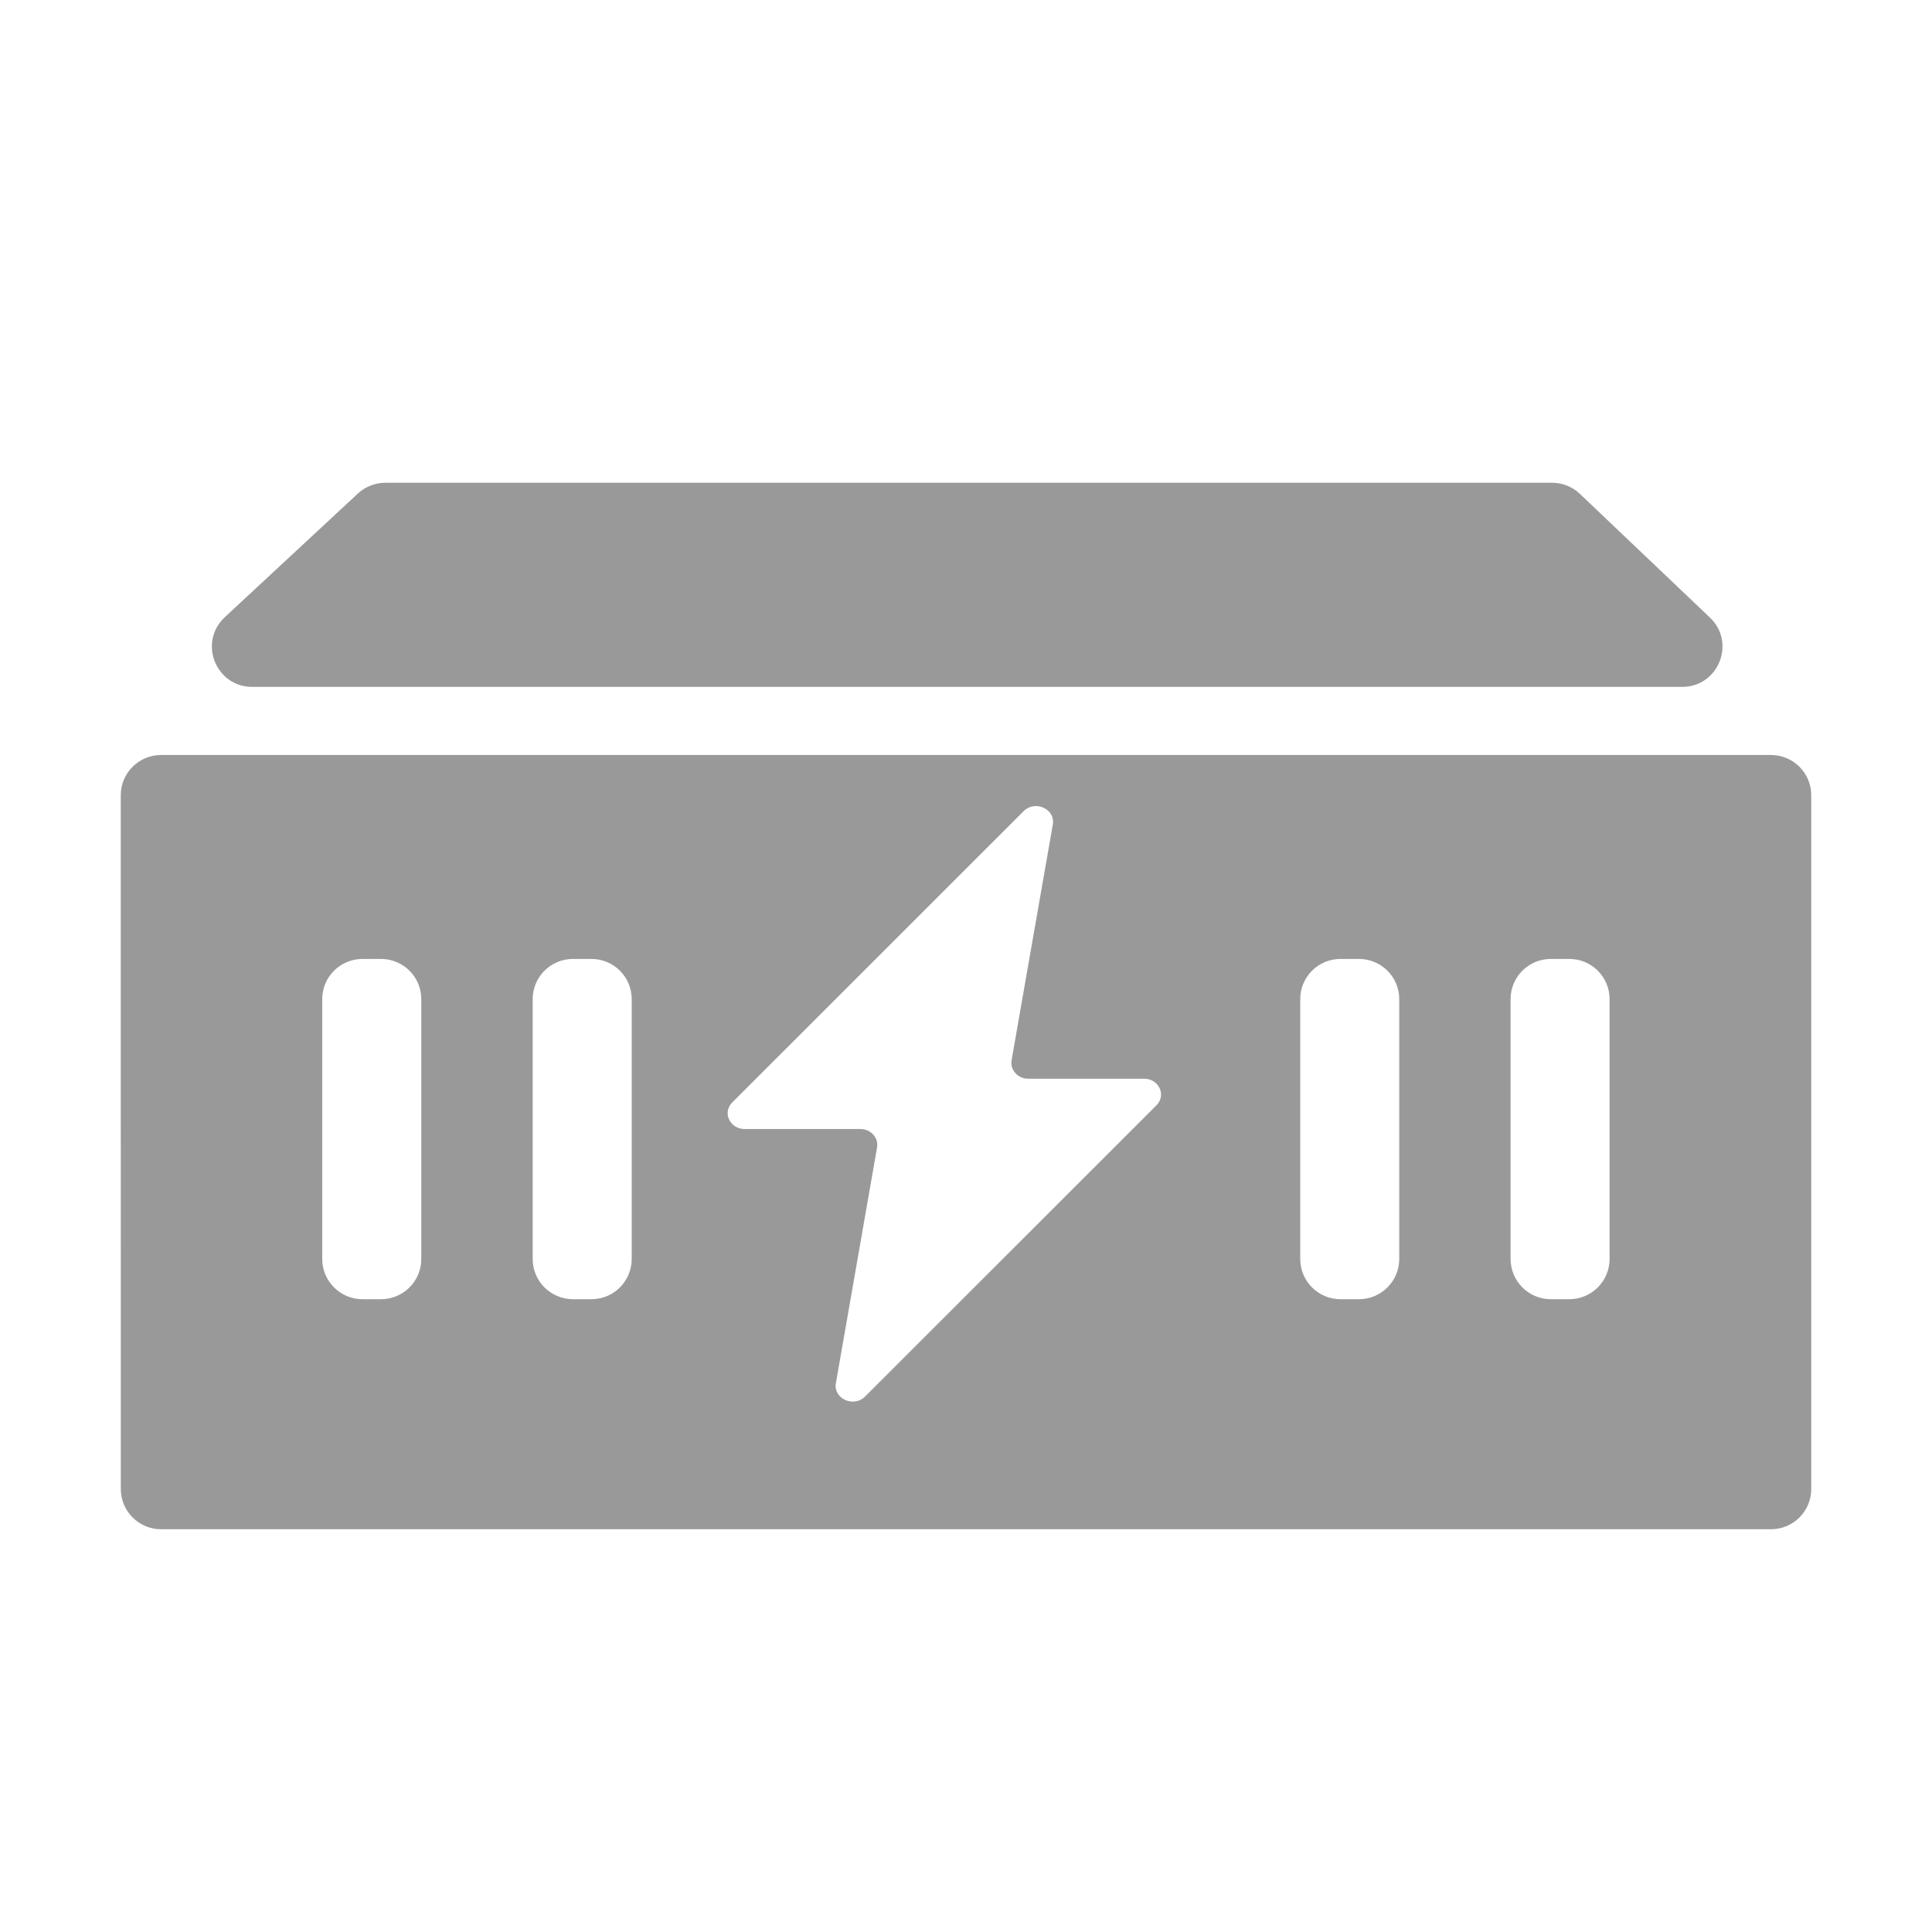 <svg width="32" height="32" viewBox="0 0 32 32" fill="none" xmlns="http://www.w3.org/2000/svg">
<g opacity="0.4">
<path d="M29.333 12.505C29.701 12.505 30 12.804 30 13.172V24.663C30 25.031 29.701 25.329 29.333 25.329H2.668C2.3 25.329 2.001 25.031 2.001 24.663L2 13.172C2 12.804 2.299 12.505 2.667 12.505H29.333ZM16.955 13.435L12.129 18.259C11.96 18.427 12.088 18.7 12.334 18.7H14.251C14.425 18.7 14.555 18.847 14.527 19.005L13.845 22.909C13.799 23.165 14.138 23.32 14.327 23.132L19.154 18.308C19.323 18.14 19.194 17.867 18.95 17.867H17.031C16.858 17.867 16.727 17.72 16.755 17.561L17.438 13.656C17.483 13.401 17.145 13.245 16.955 13.435ZM6.978 16.549C6.978 16.181 6.679 15.883 6.311 15.883H6.004C5.636 15.883 5.337 16.181 5.337 16.549V20.852C5.337 21.22 5.636 21.519 6.004 21.519H6.311C6.679 21.519 6.978 21.22 6.978 20.852V16.549ZM26.66 16.549C26.66 16.181 26.361 15.883 25.993 15.883H25.686C25.318 15.883 25.02 16.181 25.02 16.549V20.852C25.02 21.22 25.318 21.519 25.686 21.519H25.993C26.361 21.519 26.66 21.22 26.66 20.852V16.549ZM23.176 16.549C23.176 16.181 22.877 15.883 22.509 15.883H22.202C21.834 15.883 21.536 16.181 21.536 16.549V20.852C21.536 21.22 21.834 21.519 22.202 21.519H22.509C22.877 21.519 23.176 21.22 23.176 20.852V16.549ZM10.463 16.549C10.463 16.181 10.165 15.883 9.796 15.883H9.49C9.121 15.883 8.823 16.181 8.823 16.549V20.852C8.823 21.22 9.121 21.519 9.49 21.519H9.796C10.165 21.519 10.463 21.22 10.463 20.852V16.549ZM25.708 7.996C25.879 7.996 26.044 8.062 26.168 8.18L28.321 10.228C28.758 10.643 28.464 11.377 27.862 11.377H4.177C3.571 11.377 3.28 10.635 3.724 10.222L5.928 8.174C6.052 8.06 6.214 7.996 6.382 7.996H25.708Z" fill="#0E1A1B" style="fill:#0E1A1B;fill:color(display-p3 0.054 0.103 0.107);fill-opacity:1;"/>
</g>
</svg>
